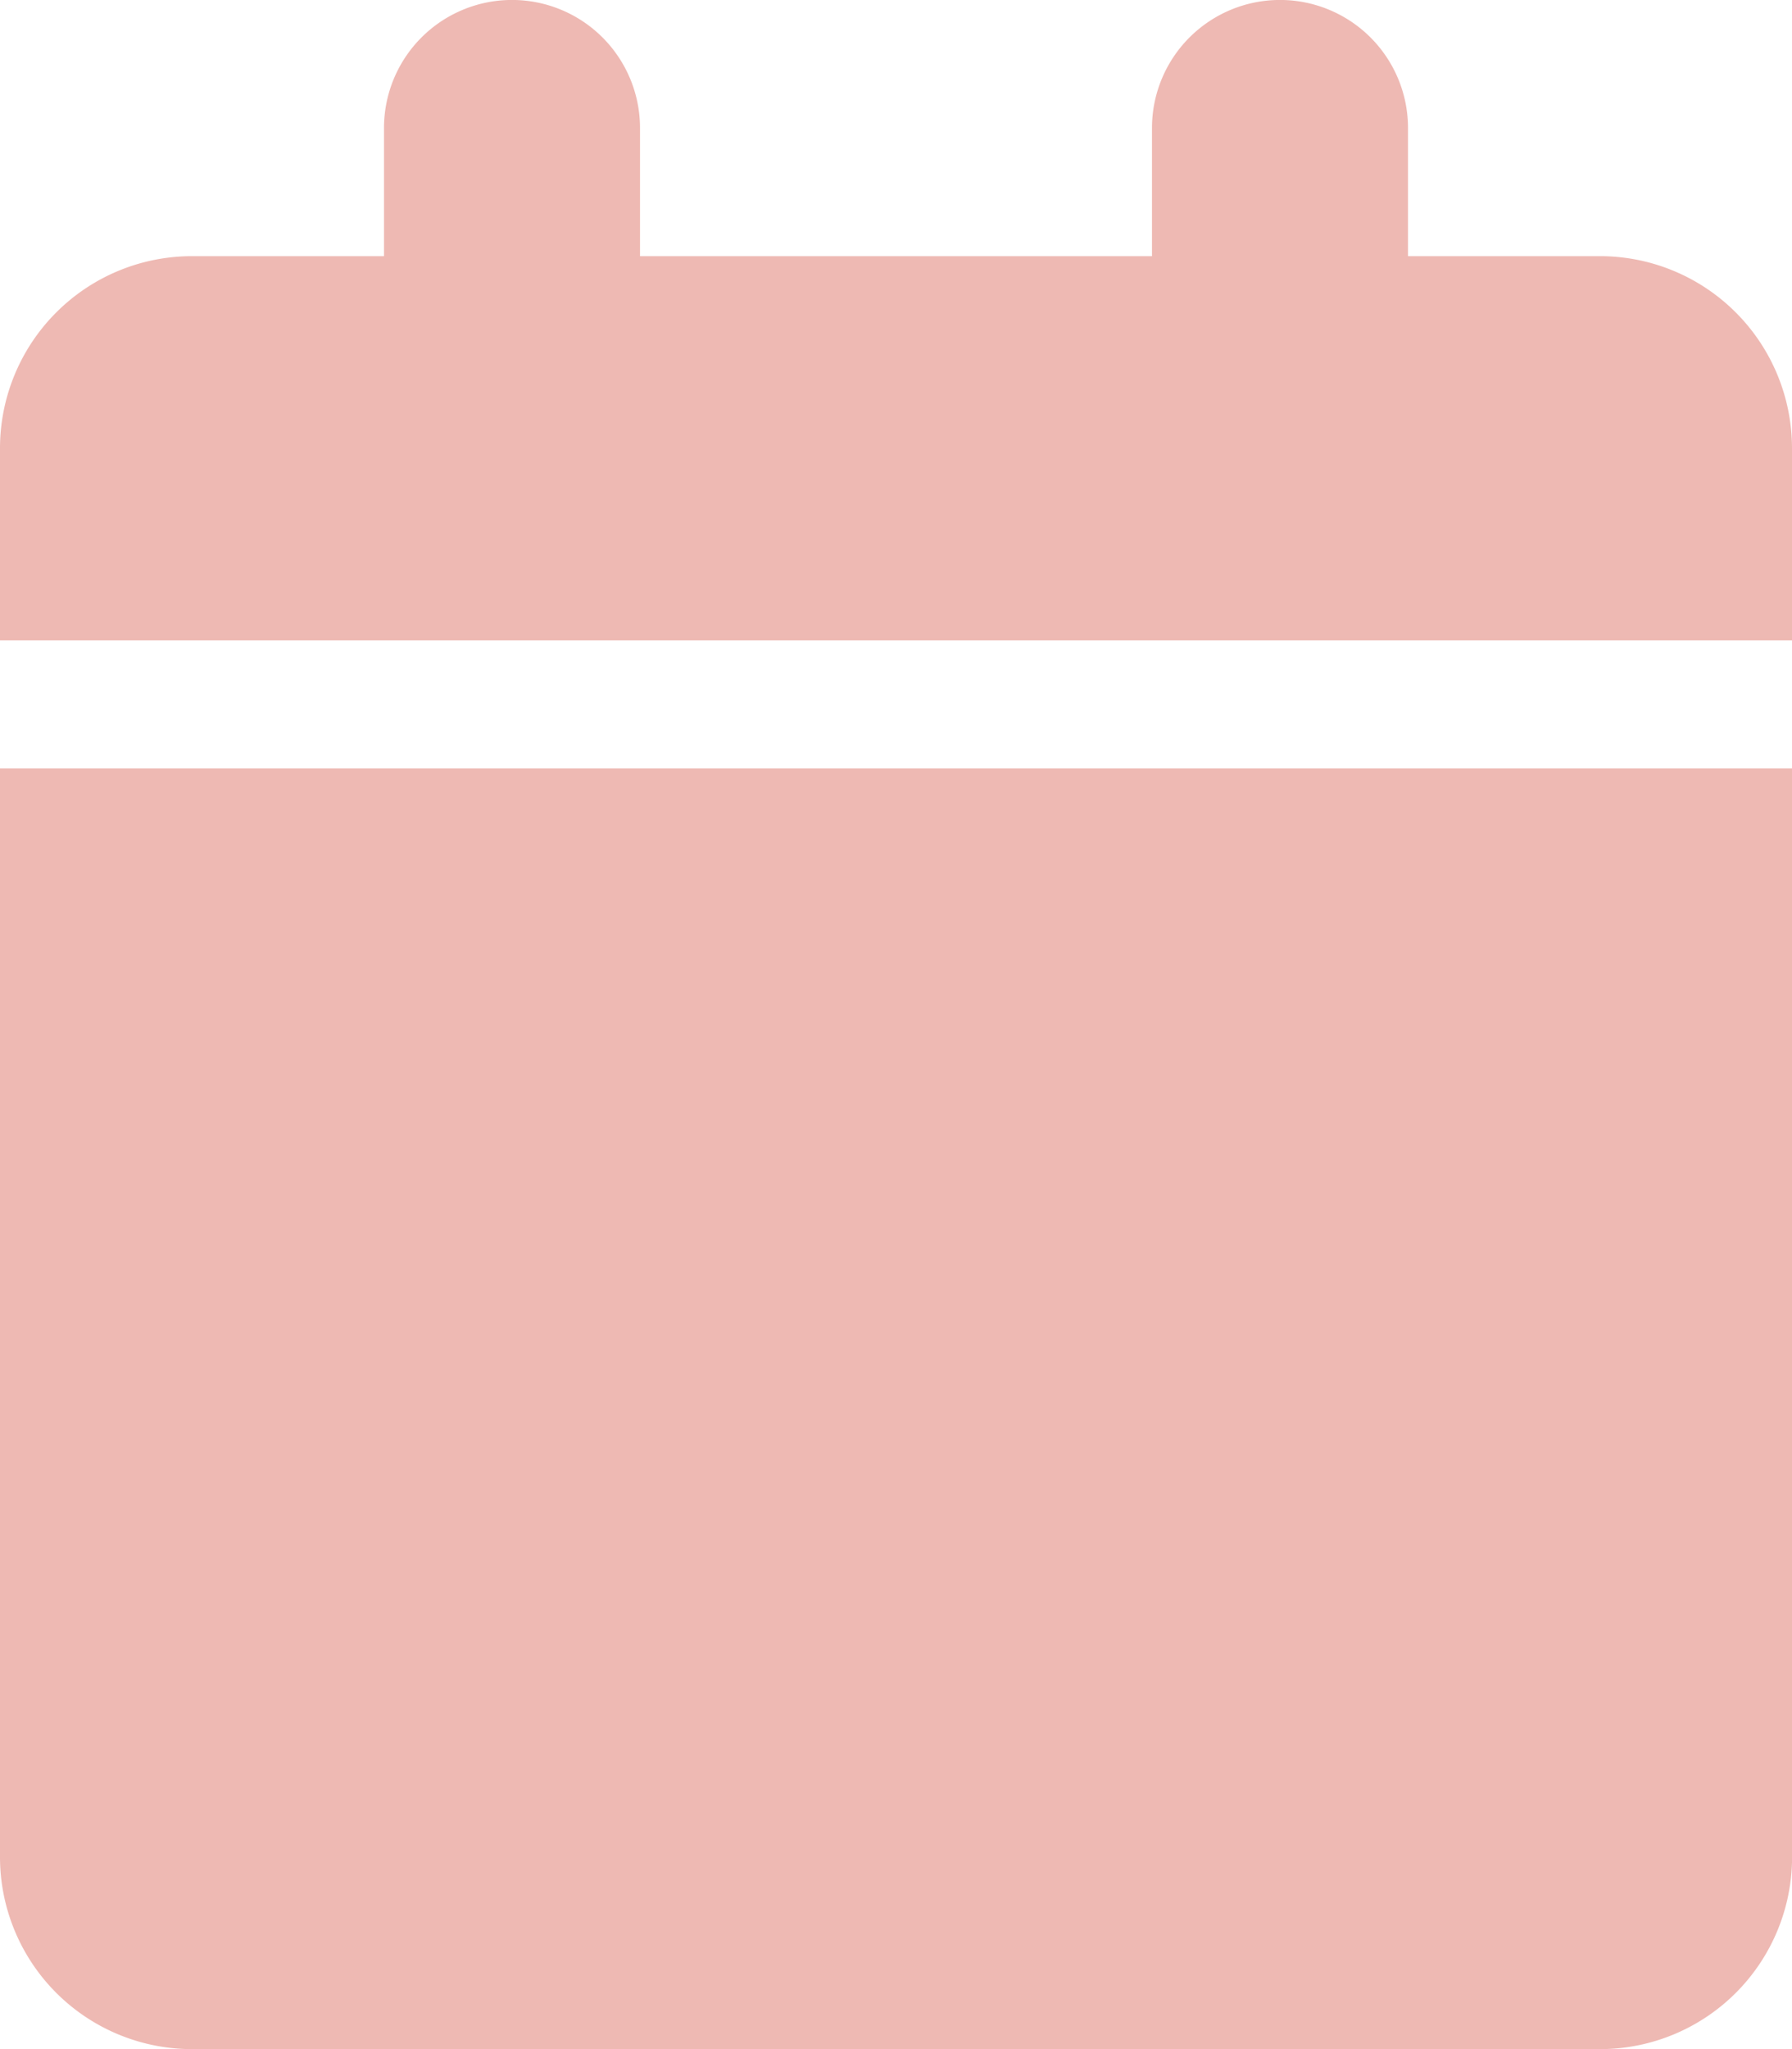 <?xml version="1.0" encoding="UTF-8"?>
<svg xmlns="http://www.w3.org/2000/svg" width="21.537" height="24.614" viewBox="0 0 21.537 24.614">
  <path id="calendar" d="M4.615,1.538V3.077H2.308A2.308,2.308,0,0,0,0,5.384V7.692H21.537V5.384A2.308,2.308,0,0,0,19.23,3.077H16.922V1.538a1.538,1.538,0,1,0-3.077,0V3.077H7.692V1.538a1.538,1.538,0,1,0-3.077,0ZM21.537,9.23H0V22.306a2.308,2.308,0,0,0,2.308,2.308H19.23a2.308,2.308,0,0,0,2.308-2.308Z" fill="#eeb9b3"></path>
</svg>

